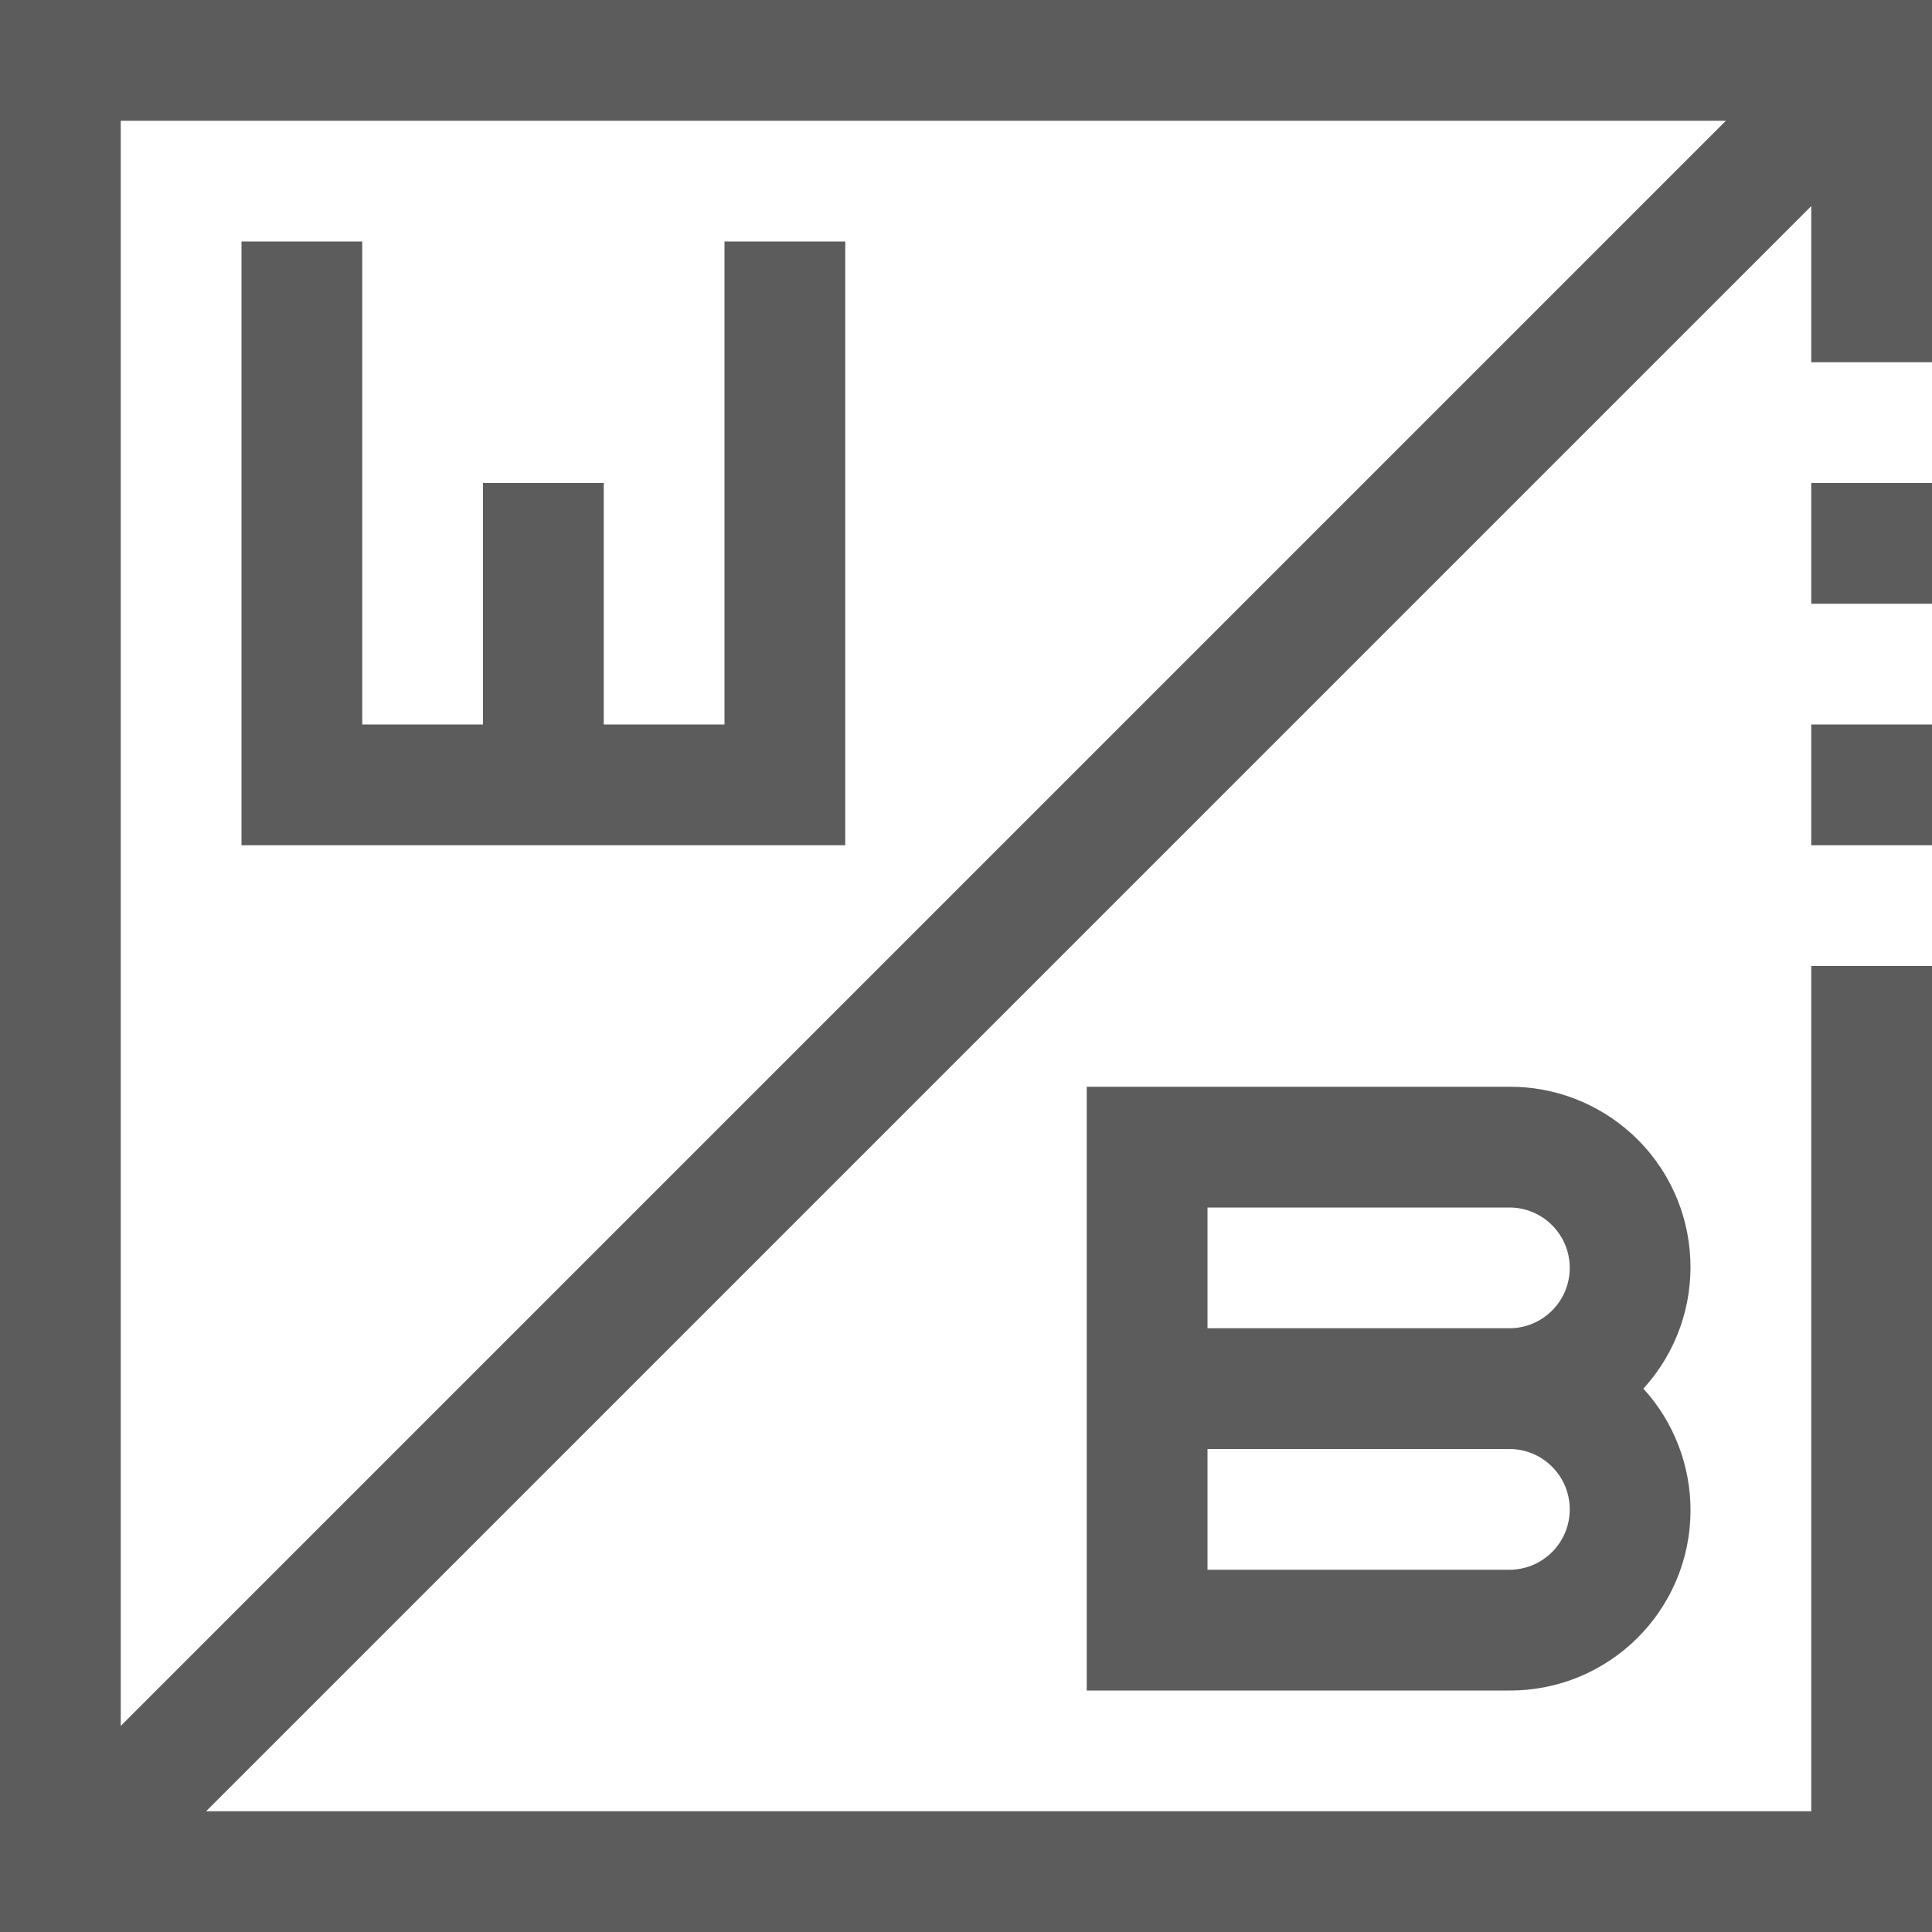 <svg width="28" height="28" viewBox="0 0 28 28" fill="none" xmlns="http://www.w3.org/2000/svg">
<path d="M28 7H26.25V8.75H28V7Z" fill="#5C5C5C"/>
<path d="M28 10.5H26.25V12.25H28V10.5Z" fill="#5C5C5C"/>
<path d="M0 0V28H28V14H26.25V26.25H2.987L26.25 2.987V5.25H28V0H0ZM1.75 25.013V1.75H25.013L1.75 25.013Z" fill="#5C5C5C"/>
<path d="M12.25 3.5H10.5V10.5H8.75V7H7V10.5H5.25V3.5H3.5V12.25H12.25V3.5Z" fill="#5C5C5C"/>
<path d="M23.648 16.433C23.163 15.991 22.531 15.747 21.875 15.75H15.75V24.5H21.875C23.319 24.506 24.494 23.341 24.5 21.898C24.503 21.242 24.259 20.609 23.817 20.125C24.79 19.059 24.714 17.405 23.648 16.433ZM21.875 22.75H17.5V21H21.875C22.358 21 22.75 21.392 22.75 21.875C22.75 22.358 22.358 22.75 21.875 22.75ZM21.875 19.25H17.5V17.5H21.875C22.358 17.5 22.75 17.892 22.75 18.375C22.75 18.858 22.358 19.25 21.875 19.25Z" fill="#5C5C5C"/>
</svg>
